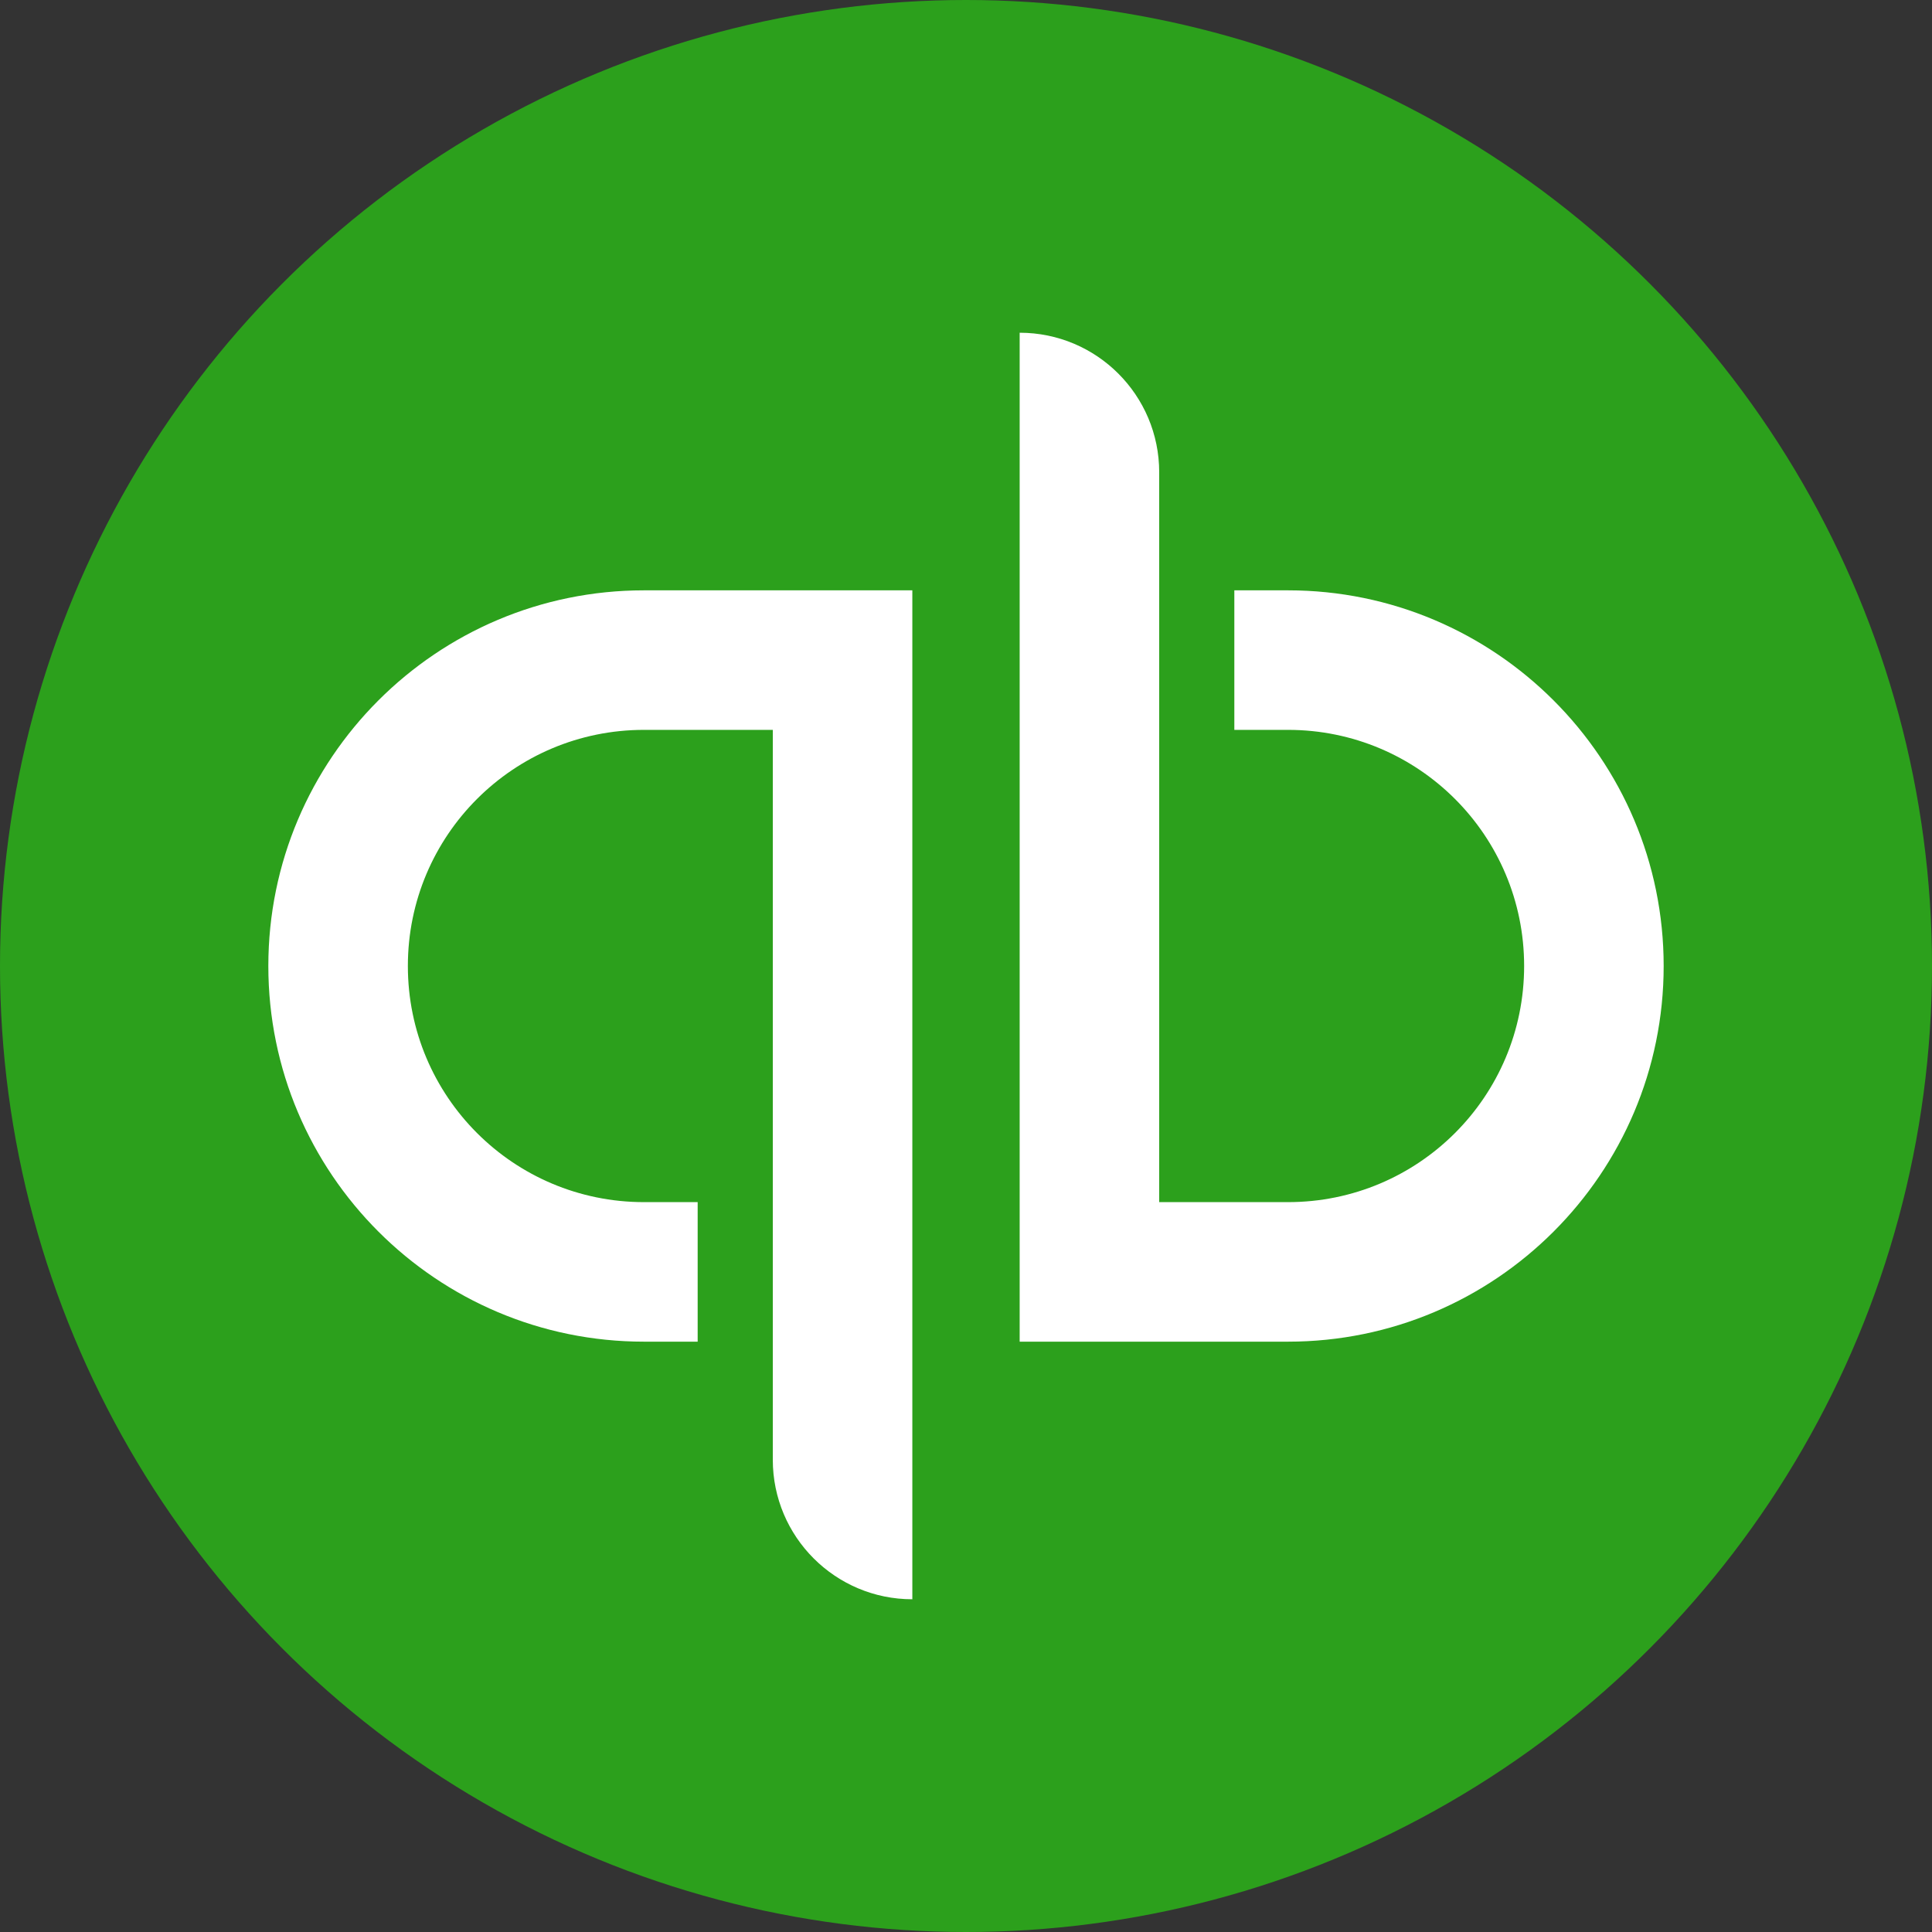 <?xml version="1.0" encoding="utf-8"?>
<!-- Generator: Adobe Illustrator 28.0.0, SVG Export Plug-In . SVG Version: 6.00 Build 0)  -->
<svg version="1.1" id="Layer_1" xmlns="http://www.w3.org/2000/svg" xmlns:xlink="http://www.w3.org/1999/xlink" x="0px" y="0px"
	 viewBox="0 0 90 90" style="enable-background:new 0 0 90 90;" xml:space="preserve">
<rect x="0" y="0" width="90" height="90" fill="#333333" stroke="none"/>
<style type="text/css">
	.st0{fill:#2CA01C;}
	.st1{fill:#FFFFFF;}
</style>
<circle class="st0" cx="45" cy="45" r="45"/>
<path class="st1" d="M12.5,45c0,9.66,7.84,17.5,17.5,17.5h2.5V56H30c-6.08,0-11-4.92-11-11s4.92-11,11-11h6v34
	c0,3.59,2.91,6.5,6.5,6.5l0,0v-47H30C20.34,27.5,12.5,35.34,12.5,45z M60,27.5h-2.5V34H60c6.08,0,11,4.92,11,11s-4.92,11-11,11h-6
	V22c0-3.59-2.91-6.5-6.5-6.5v47H60c9.66,0,17.5-7.84,17.5-17.5S69.66,27.5,60,27.5z"/>
</svg>
